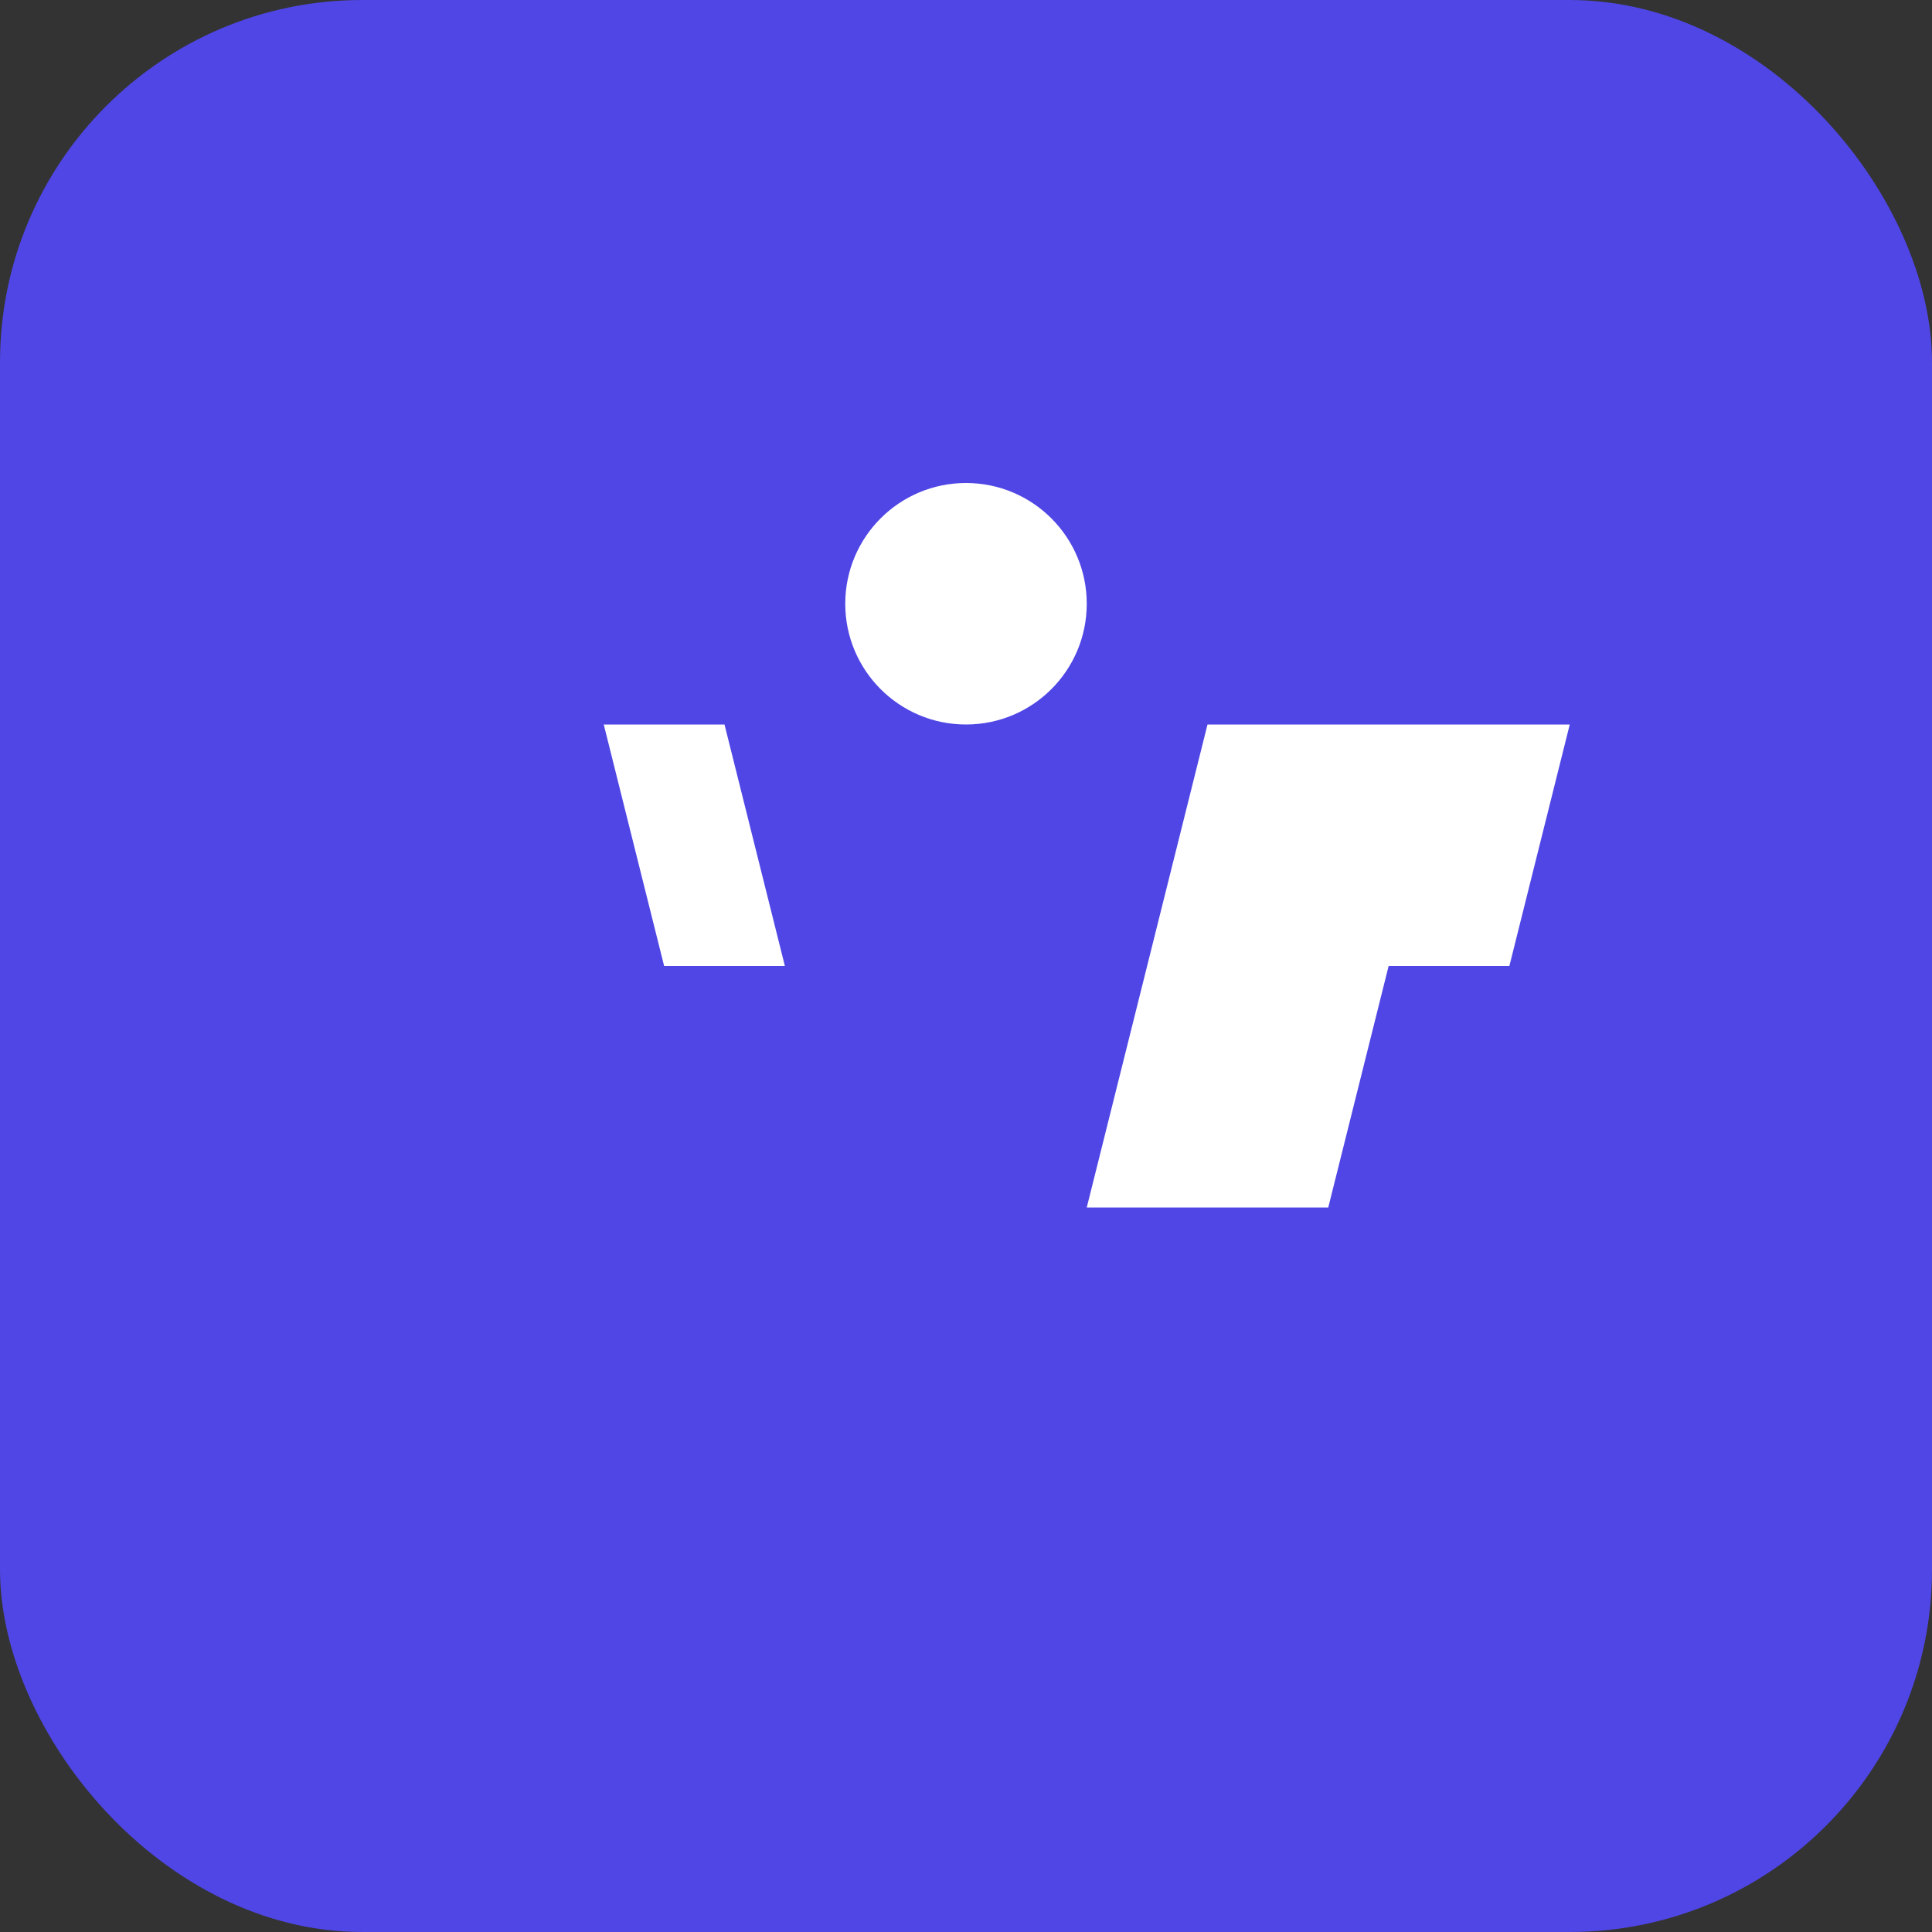 <svg xmlns="http://www.w3.org/2000/svg" viewBox="0 0 32 32" fill="none">
  <rect x="0" y="0" width="32" height="32" fill="#333333" stroke="none"/>
  <rect width="32" height="32" rx="6" fill="#4f46e5"/>
  <path d="M6 12h6l2 8h4l2-8h6l-1 4h-2l-1 4h-8l-1-4h-2l-1-4z" fill="white"/>
  <circle cx="16" cy="10" r="2" fill="white"/>
</svg>